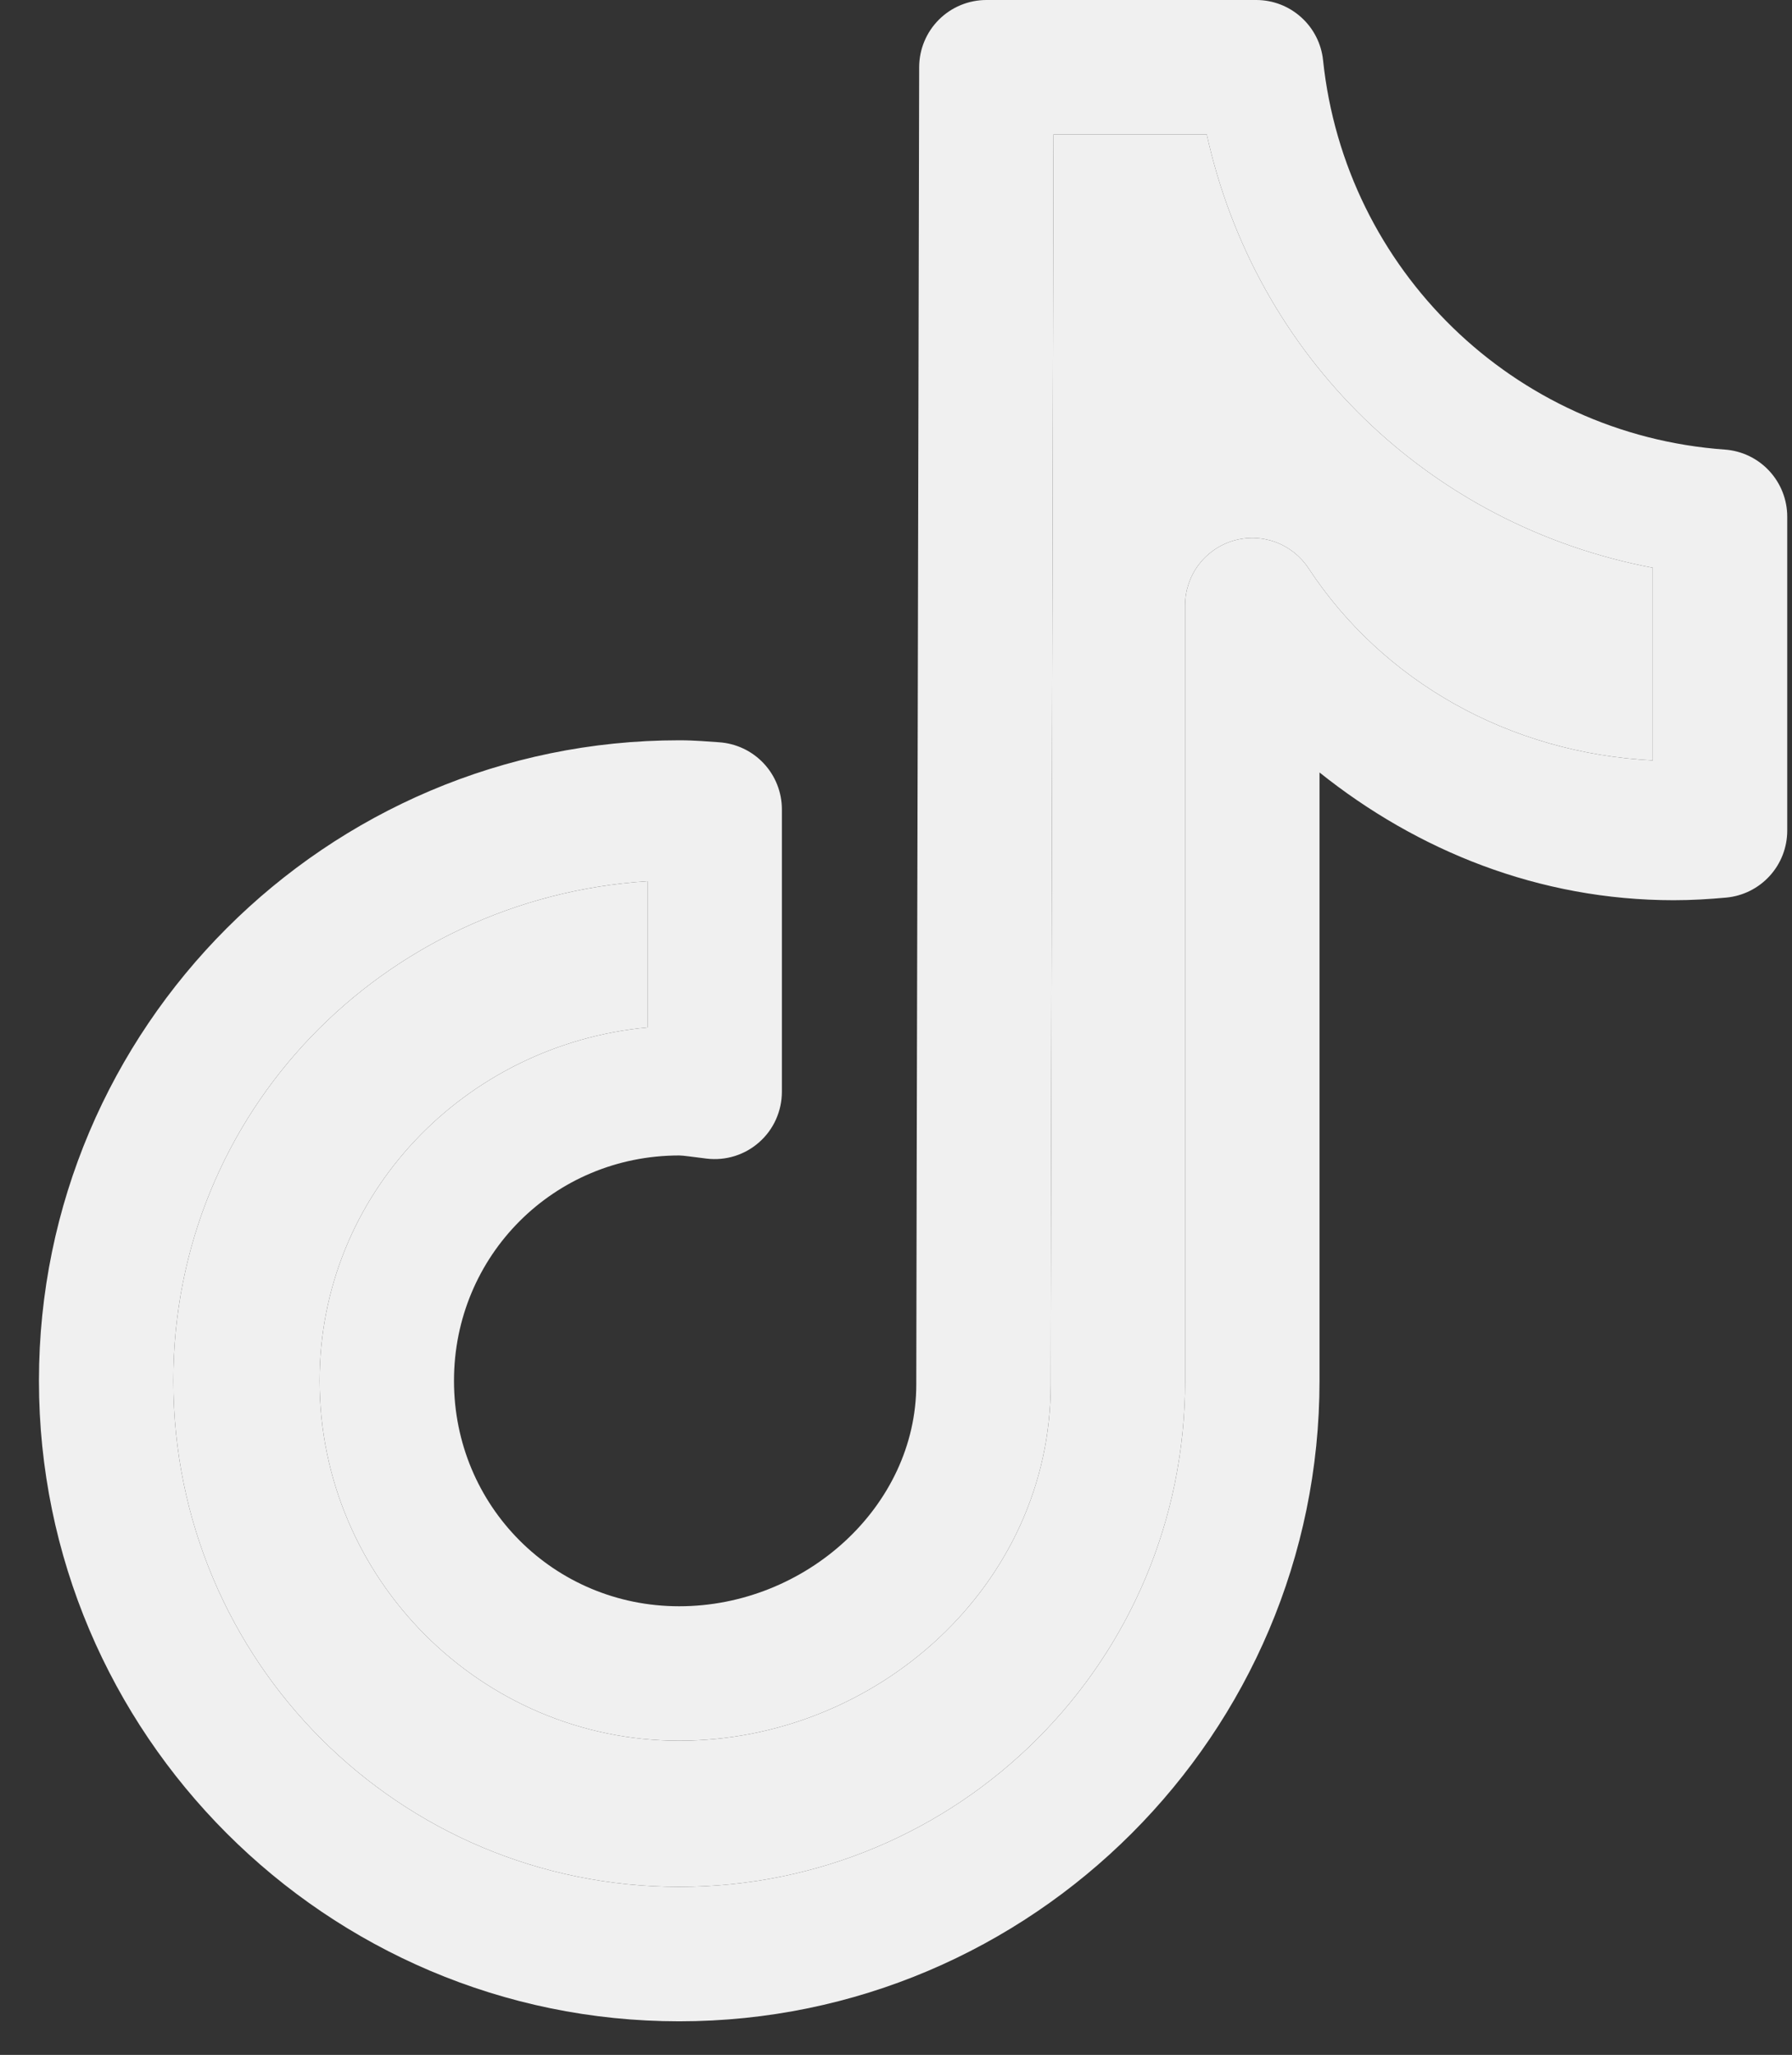 <?xml version="1.0" encoding="UTF-8"?> <svg xmlns="http://www.w3.org/2000/svg" width="41" height="47" viewBox="0 0 41 47" fill="none"><rect x="0" y="0" width="41" height="47" fill="#333333" stroke="none"/><path d="M22.568 0C22.161 3.98657e-05 21.77 0.162 21.482 0.449C21.194 0.737 21.031 1.127 21.03 1.535C21.03 1.535 21.013 9.031 20.997 16.545C20.989 20.302 20.979 24.062 20.973 26.894C20.967 29.725 20.964 31.517 20.964 31.666C20.964 34.457 18.429 36.739 15.54 36.739C12.675 36.739 10.387 34.448 10.387 31.582C10.387 28.716 12.675 26.428 15.54 26.428C15.637 26.428 15.833 26.46 16.168 26.5C16.384 26.526 16.603 26.506 16.811 26.441C17.018 26.376 17.21 26.268 17.372 26.123C17.535 25.979 17.665 25.802 17.754 25.603C17.843 25.404 17.889 25.189 17.889 24.972V18.512C17.889 18.121 17.74 17.744 17.472 17.459C17.204 17.174 16.838 17.002 16.447 16.977C16.208 16.962 15.906 16.932 15.54 16.932C7.468 16.932 0.891 23.51 0.891 31.582C0.891 39.654 7.468 46.232 15.54 46.232C23.612 46.232 30.19 39.654 30.19 31.582V17.668C32.427 19.457 35.214 20.59 38.293 20.59C38.713 20.59 39.112 20.565 39.494 20.53C39.876 20.495 40.231 20.318 40.489 20.035C40.748 19.752 40.891 19.382 40.891 18.998V11.818C40.891 11.429 40.744 11.055 40.479 10.77C40.215 10.485 39.852 10.311 39.464 10.283C34.629 9.936 30.774 6.169 30.271 1.378C30.232 1 30.054 0.65 29.771 0.396C29.489 0.141 29.123 0 28.743 0H22.568ZM24.103 3.075H27.61C28.728 8.148 32.691 12.016 37.815 12.986V17.392C34.526 17.225 31.638 15.584 29.938 12.998C29.756 12.721 29.49 12.511 29.178 12.397C28.867 12.284 28.528 12.274 28.211 12.369C27.894 12.465 27.616 12.66 27.418 12.925C27.221 13.191 27.114 13.514 27.115 13.845V31.582C27.115 37.992 21.95 43.156 15.54 43.156C9.131 43.156 3.966 37.992 3.966 31.582C3.966 25.43 8.765 20.548 14.814 20.155V23.5C10.641 23.889 7.312 27.312 7.312 31.582C7.312 36.109 11.013 39.814 15.54 39.814C20.044 39.814 24.04 36.268 24.04 31.666C24.04 31.741 24.042 29.731 24.049 26.9C24.055 24.068 24.064 20.308 24.073 16.551C24.087 9.805 24.1 4.381 24.103 3.075Z" fill="#F0F0F0"></path><path d="M24.103 3.075H27.61C28.728 8.148 32.691 12.016 37.815 12.986V17.392C34.526 17.225 31.638 15.584 29.938 12.998C29.756 12.721 29.49 12.511 29.178 12.397C28.867 12.284 28.528 12.274 28.211 12.369C27.894 12.465 27.616 12.66 27.418 12.925C27.221 13.191 27.114 13.514 27.115 13.845V31.582C27.115 37.992 21.95 43.156 15.54 43.156C9.131 43.156 3.966 37.992 3.966 31.582C3.966 25.43 8.765 20.548 14.814 20.155V23.5C10.641 23.889 7.312 27.312 7.312 31.582C7.312 36.109 11.013 39.814 15.54 39.814C20.044 39.814 24.04 36.268 24.04 31.666C24.04 31.741 24.042 29.731 24.049 26.9C24.055 24.068 24.064 20.308 24.073 16.551C24.087 9.805 24.1 4.381 24.103 3.075Z" fill="#F0F0F0"></path></svg> 